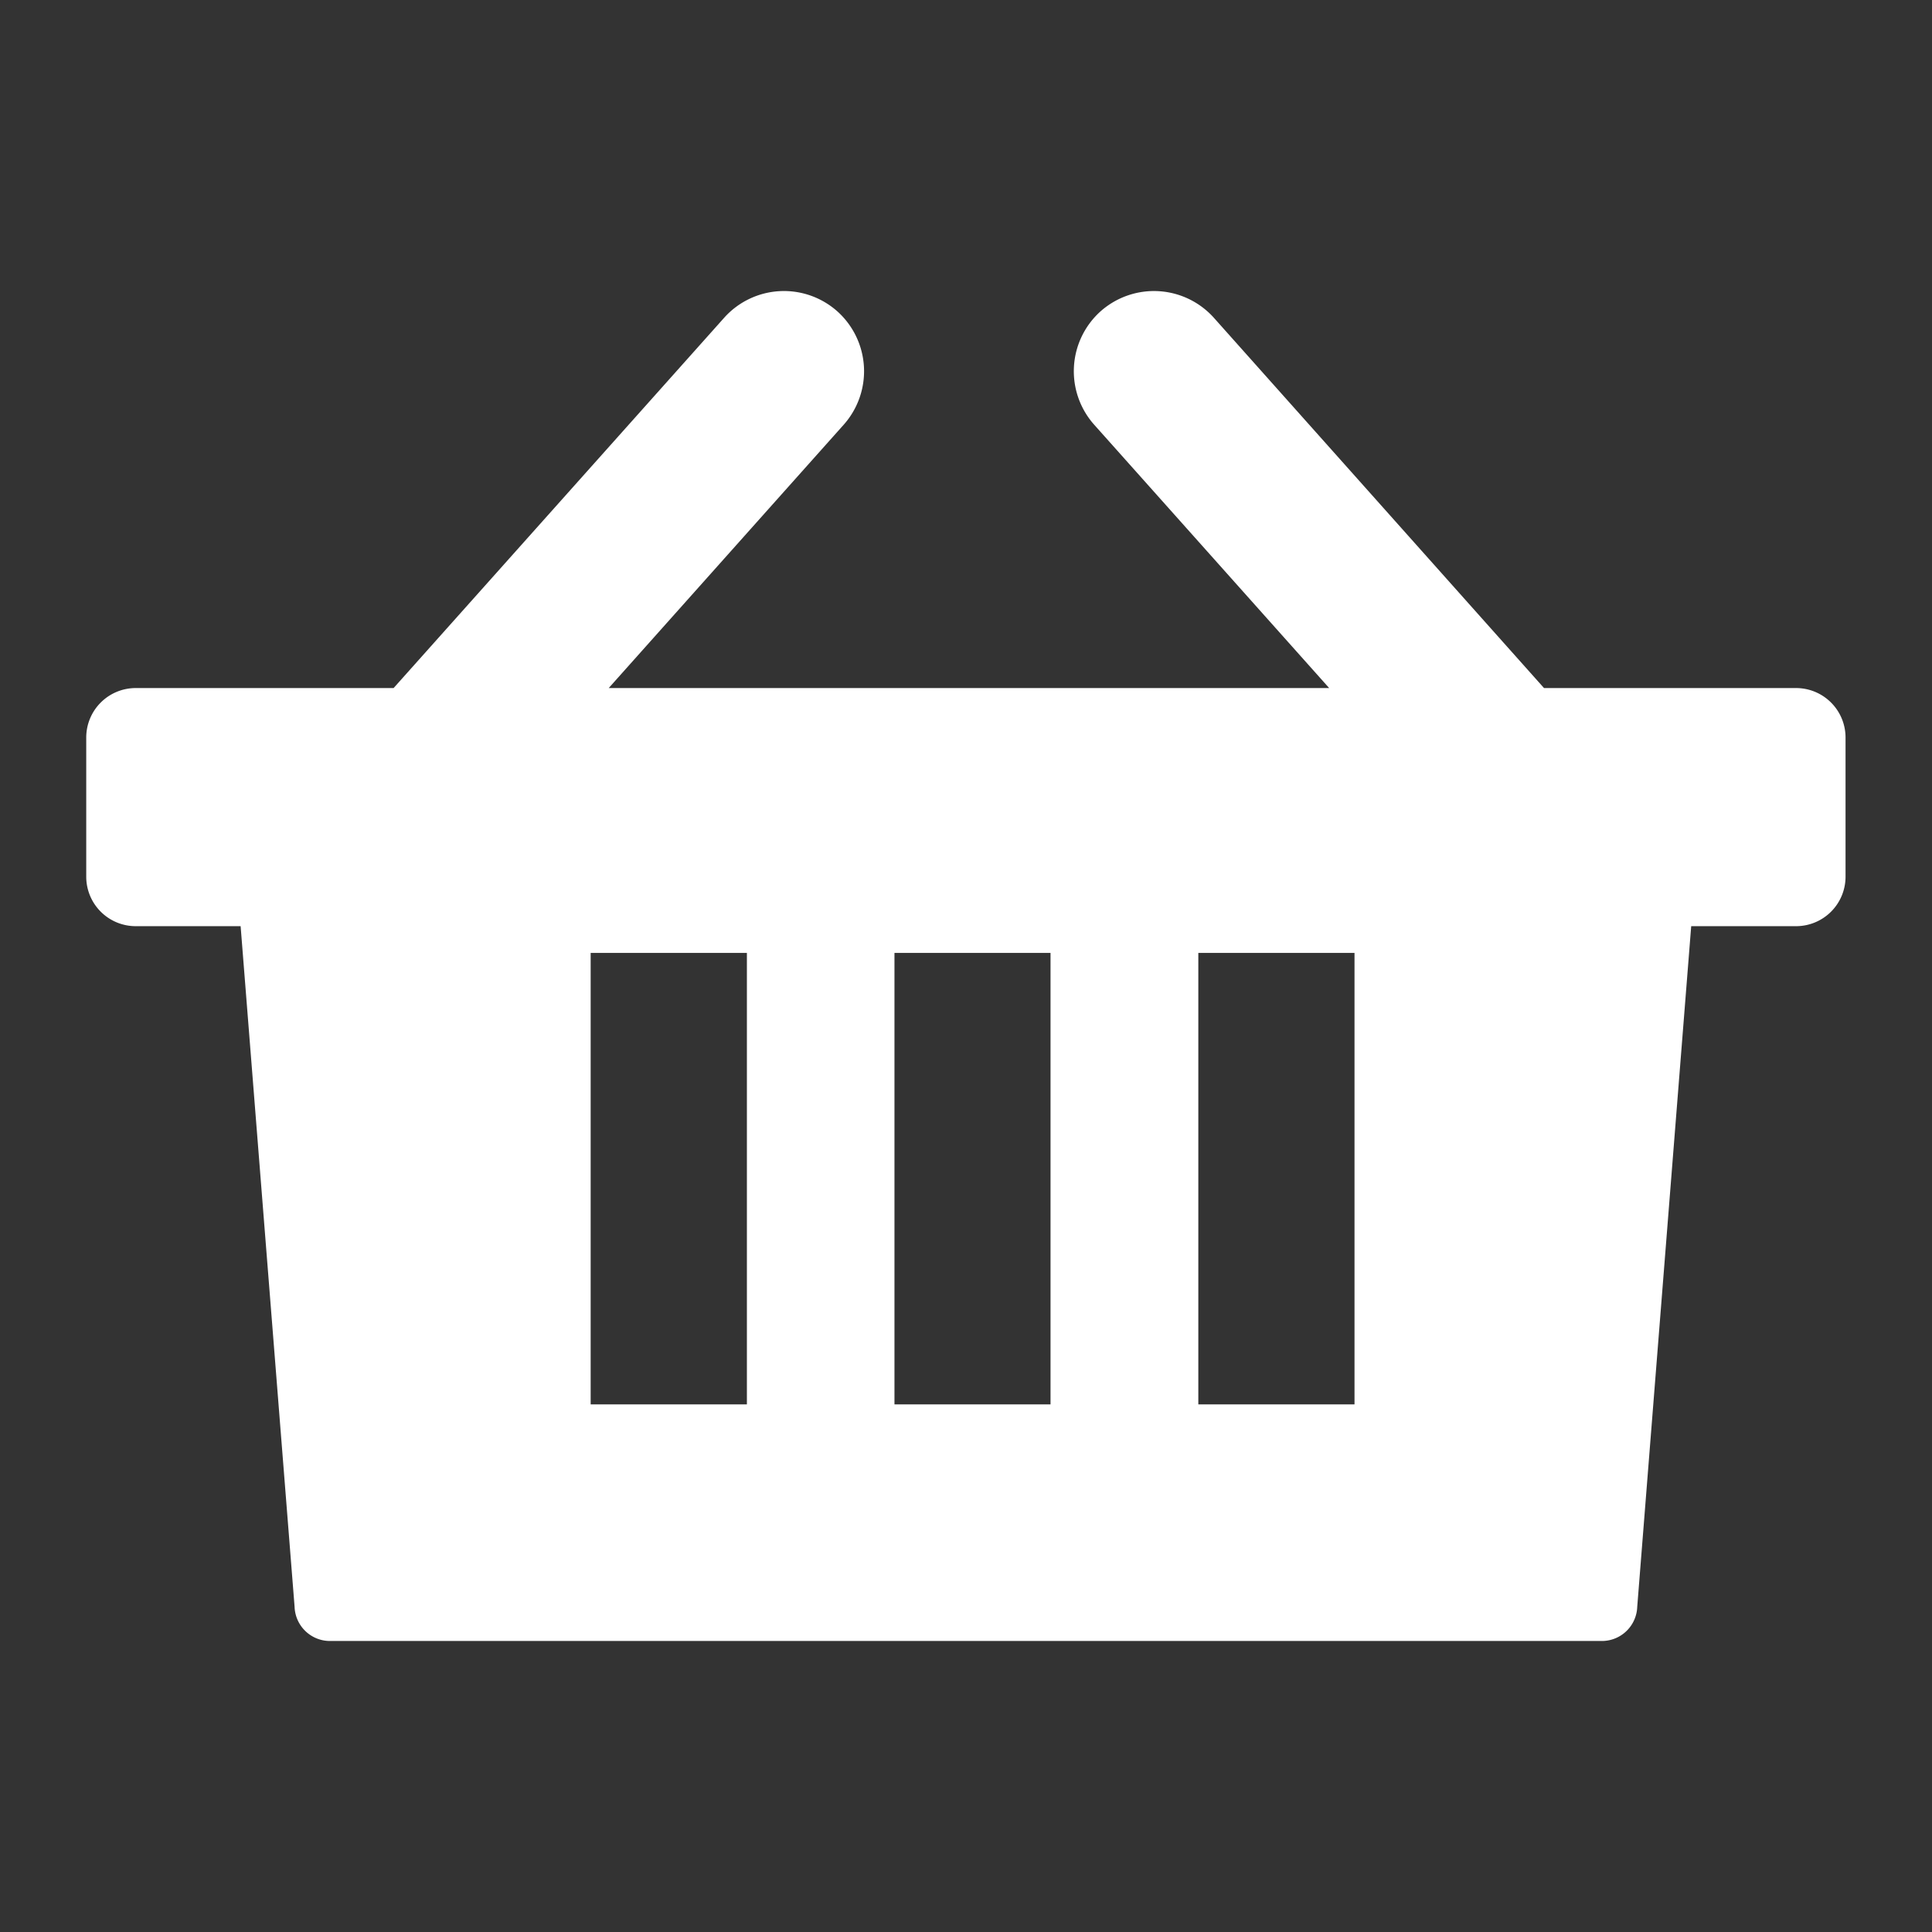 <svg xmlns="http://www.w3.org/2000/svg" width="44" height="44" viewBox="0 0 44 44">
  <rect x="0" y="0" width="44" height="44" fill="#333333" stroke="none"/>
  <g id="appinfo-img-2" transform="translate(-333 -3126)">
    <rect id="Rectangle_508" data-name="Rectangle 508" width="44" height="44" transform="translate(333 3126)" fill="none"/>
    <g id="Group_69397" data-name="Group 69397" transform="translate(334.964 3132.635)">
      <path id="Path_35185" data-name="Path 35185" d="M3.926,9.035H7L14.53.6A1.828,1.828,0,0,1,17.106.456h0a1.832,1.832,0,0,1,.147,2.579l-5.354,6H28.307l-5.354-6A1.832,1.832,0,0,1,23.1.456h0A1.832,1.832,0,0,1,25.679.6L33.2,9.035h5.742a1.127,1.127,0,0,1,1.125,1.125v3.173a1.127,1.127,0,0,1-1.125,1.125h-2.39l-1.229,15.5a.806.806,0,0,1-.779.779H5.524a.806.806,0,0,1-.779-.779l-1.229-15.5H1.125A1.127,1.127,0,0,1,0,13.333V10.16A1.127,1.127,0,0,1,1.125,9.035h2.8Zm21.4,6.032h3.558V25.349H25.327V15.068Zm-6.919,0h3.554V25.349H18.407V15.068Zm-6.919,0h3.558V25.349H11.488V15.068Z" transform="translate(0 0)" fill="#fff" fill-rule="evenodd"/>
    </g>
  </g>
</svg>
